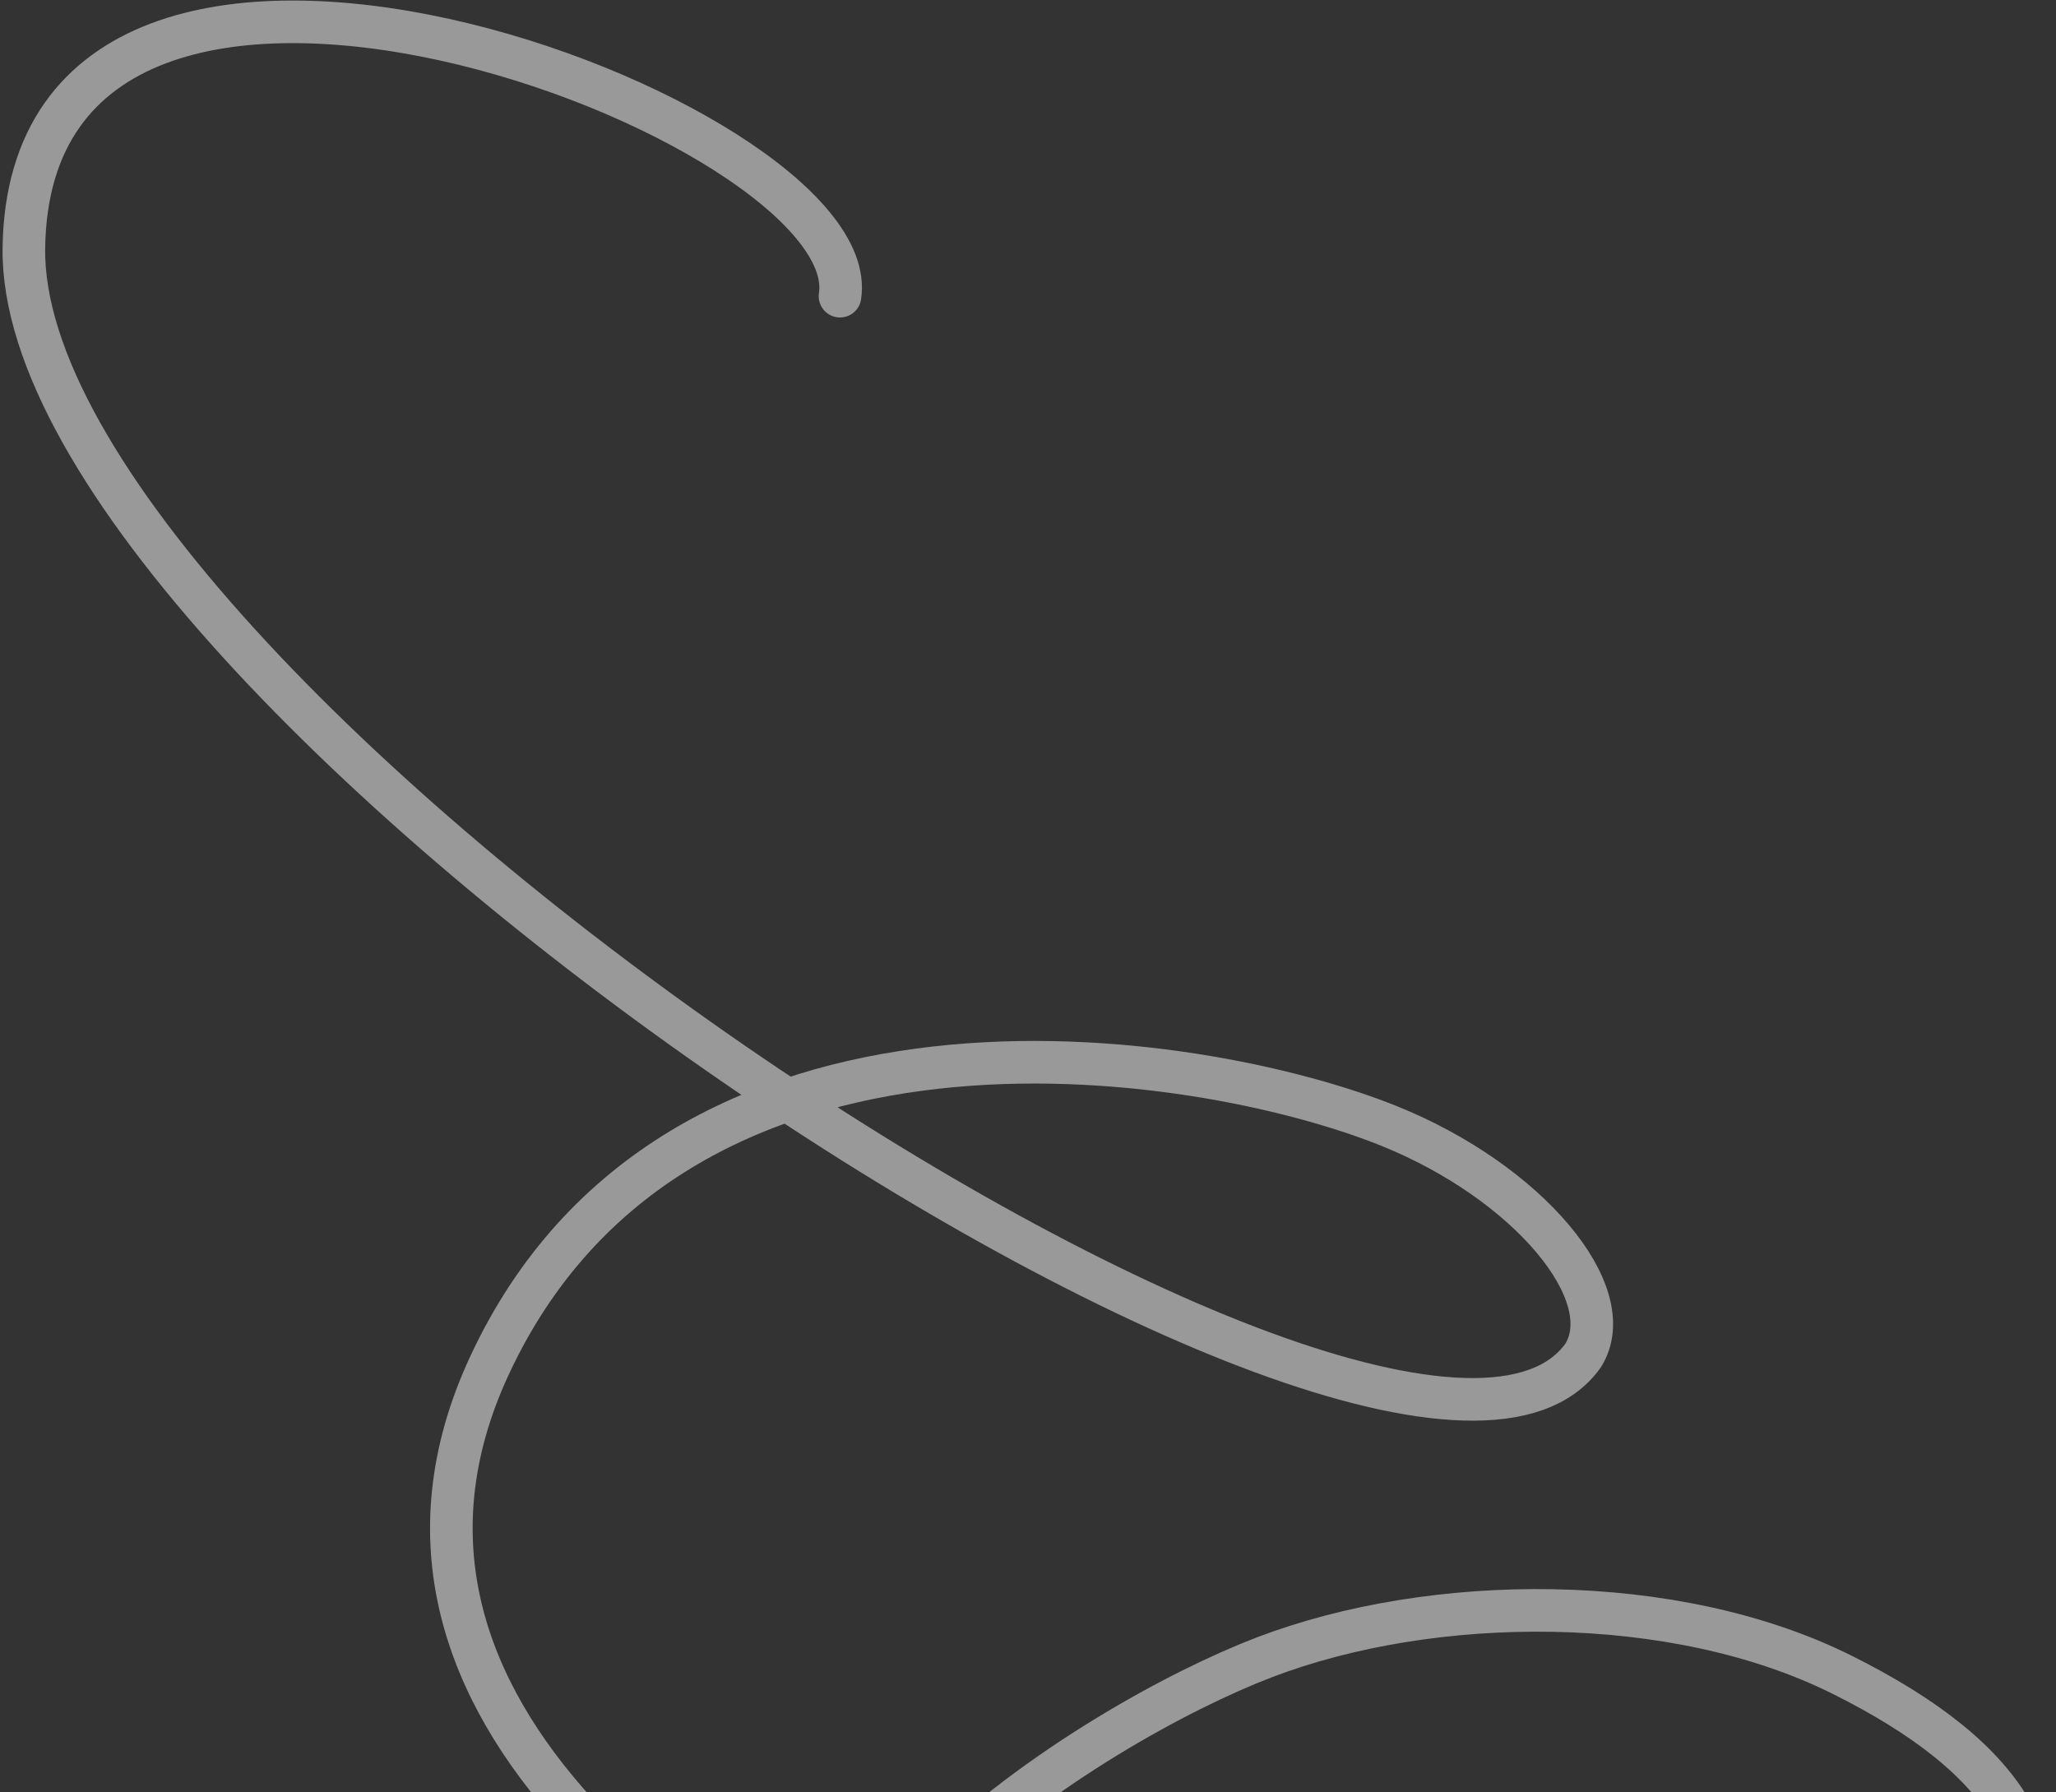 <svg width="390" height="340" viewBox="0 0 390 340" fill="none" xmlns="http://www.w3.org/2000/svg">
<rect x="0" y="0" width="390" height="340" fill="#333333" stroke="none"/>
<path d="M257.442 488.179C233.119 481.226 173.499 456.434 157.444 424.77C131.266 373.141 207.932 326.577 239.824 314.381C271.716 302.184 317.567 301.806 349.374 317.657C381.181 333.508 393.639 352.397 380.948 377.865C368.657 402.529 341.437 412.522 310.48 416.299C266.945 421.61 229.467 414.017 187.344 395.78C136 373.551 62.234 325.113 92.793 259.142C127.793 183.585 226.911 198.879 263.431 213.559C289.747 224.136 307.593 245.371 300.304 257.118C265.939 305.485 3.24 131.022 4.528 46.968C5.816 -37.086 164.526 22.79 159.339 56.184" stroke="white" stroke-opacity="0.5" stroke-width="8.079" stroke-linecap="round"/>
</svg>
